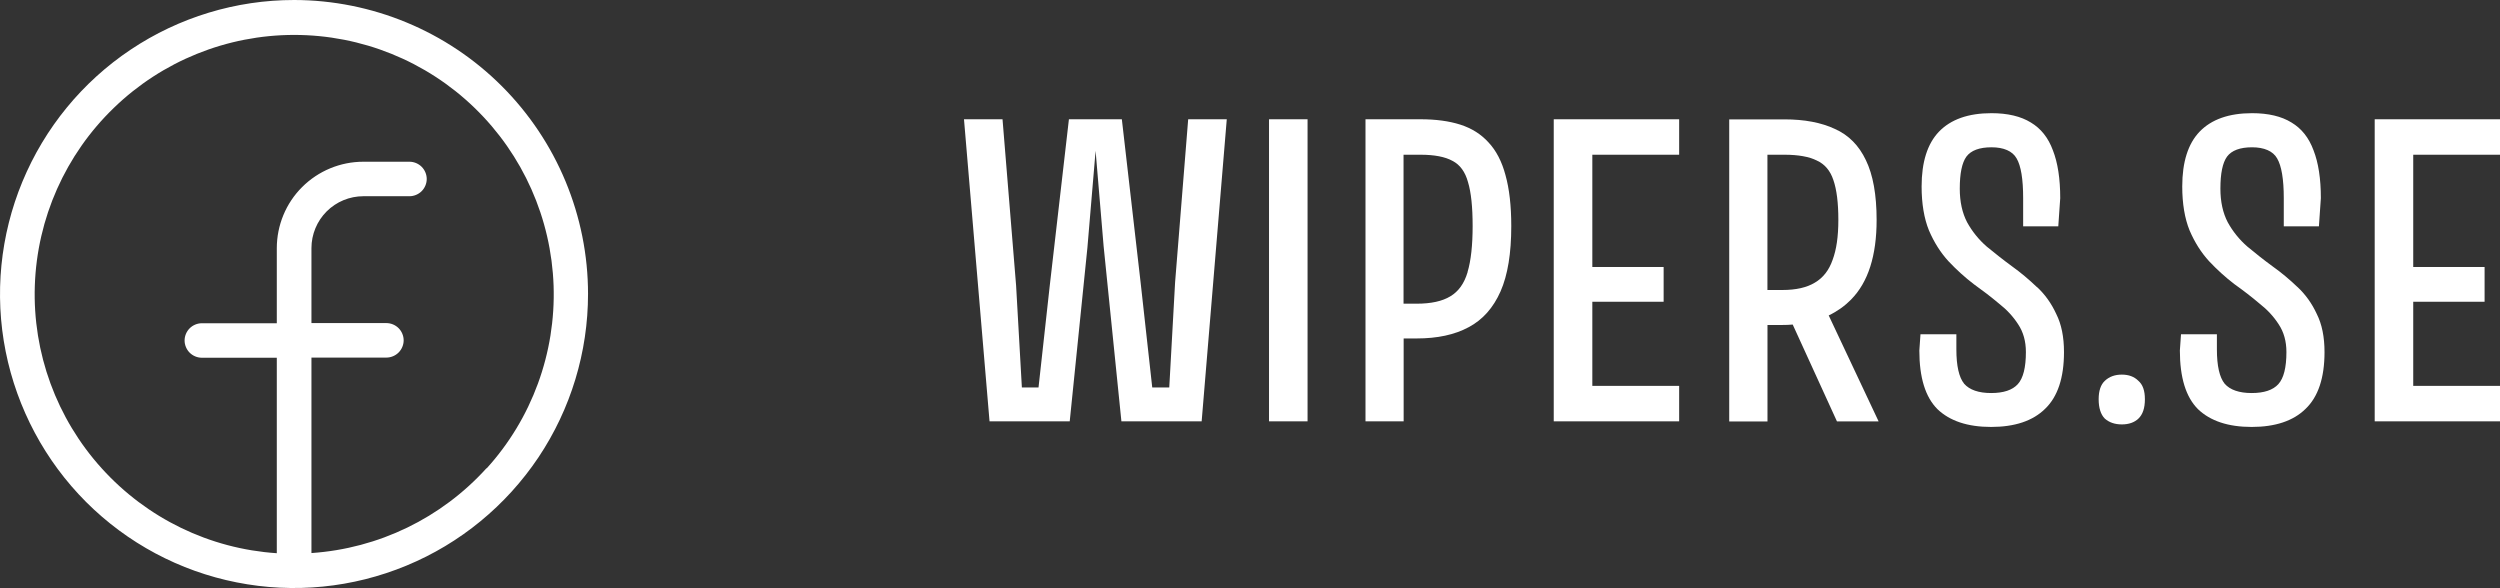 <?xml version="1.0" encoding="UTF-8"?>
<svg id="Layer_1" xmlns="http://www.w3.org/2000/svg" version="1.1" viewBox="0 0 463.88 109.11">
  <rect x="0" y="0" width="463.88" height="109.11" fill="#333333" stroke="none"/>
  <!-- Generator: Adobe Illustrator 29.8.2, SVG Export Plug-In . SVG Version: 2.1.1 Build 3)  -->
  <defs>
    <style>
      .st0 {
        fill: #fff;
      }
    </style>
  </defs>
  <rect class="st0" x="235.47" y="22.13" width="7.15" height="56.05"/>
  <path class="st0" d="M276.2,26.43c-1.38-1.53-3.13-2.63-5.22-3.3s-4.57-1-7.37-1h-10.24v56.05h7.08v-15.38h2.44c3.82,0,7.02-.69,9.59-2.07,2.63-1.38,4.6-3.61,5.95-6.66,1.34-3.05,1.99-7.08,1.99-12.1,0-3.78-.36-6.92-1.07-9.46-.67-2.53-1.73-4.57-3.15-6.08h0ZM272.32,50.48c-.61,2.09-1.69,3.61-3.22,4.51-1.48.9-3.55,1.36-6.23,1.36h-2.44v-27.64h3.15c2.57,0,4.57.38,5.95,1.15,1.38.71,2.34,2.03,2.86,3.93.58,1.92.86,4.62.86,8.15s-.31,6.43-.94,8.52l.02.02h0Z"/>
  <path class="st0" d="M377.94,53.26c-1.44-1.38-2.97-2.67-4.64-3.87-1.63-1.19-3.17-2.42-4.66-3.64-1.48-1.29-2.7-2.8-3.64-4.51-.9-1.73-1.36-3.8-1.36-6.23,0-2.82.4-4.8,1.23-5.95.86-1.15,2.42-1.73,4.66-1.73s3.89.69,4.66,2.07c.81,1.38,1.21,3.84,1.21,7.37v5.22h6.52l.36-5.22c0-3.63-.46-6.58-1.36-8.88-.86-2.34-2.23-4.05-4.09-5.16-1.86-1.15-4.3-1.73-7.31-1.73-4.3,0-7.54,1.15-9.74,3.43-2.15,2.24-3.22,5.64-3.22,10.17,0,3.2.46,5.93,1.36,8.15.96,2.24,2.17,4.14,3.64,5.74,1.48,1.57,3.03,2.97,4.66,4.22,1.67,1.19,3.22,2.38,4.66,3.59,1.48,1.15,2.67,2.44,3.59,3.87.96,1.44,1.44,3.15,1.44,5.16,0,2.86-.5,4.85-1.5,5.95s-2.65,1.65-4.95,1.65-4.01-.58-5.01-1.73c-.96-1.19-1.44-3.32-1.44-6.37v-2.8h-6.66l-.21,3.01c0,5.01,1.11,8.63,3.36,10.88,2.28,2.19,5.6,3.3,9.96,3.3s7.73-1.11,10.01-3.36c2.34-2.24,3.51-5.75,3.51-10.53,0-2.82-.48-5.18-1.44-7.08-.9-1.96-2.09-3.63-3.59-5.01l-.02.02h.01Z"/>
  <polygon class="st0" points="218.04 52.4 216.96 71.89 213.8 71.89 211.65 52.48 208.16 22.13 198.34 22.13 194.77 53.13 192.7 71.89 189.61 71.89 188.54 52.98 186.02 22.13 178.87 22.13 183.61 78.18 198.49 78.18 201.77 45.97 203.29 27.98 204.78 45.69 208.08 78.18 222.97 78.18 227.63 22.13 220.47 22.13 218.04 52.4"/>
  <path class="st0" d="M393.71,69.51c-1.29,0-2.34.38-3.15,1.15-.77.71-1.15,1.86-1.15,3.43s.38,2.82,1.15,3.59c.81.71,1.86,1.07,3.15,1.07s2.32-.36,3.07-1.07c.81-.77,1.21-1.96,1.21-3.59s-.4-2.72-1.21-3.43c-.77-.77-1.78-1.15-3.07-1.15Z"/>
  <path class="st0" d="M426.3,53.26c-1.44-1.38-2.97-2.67-4.66-3.87-1.63-1.19-3.17-2.42-4.64-3.64-1.48-1.29-2.7-2.8-3.64-4.51-.9-1.73-1.36-3.8-1.36-6.23,0-2.82.4-4.8,1.23-5.95.86-1.15,2.42-1.73,4.64-1.73s3.89.69,4.66,2.07c.81,1.38,1.23,3.84,1.23,7.37v5.22h6.52l.36-5.22c0-3.63-.46-6.58-1.36-8.88-.86-2.34-2.23-4.05-4.09-5.16-1.86-1.15-4.3-1.73-7.31-1.73-4.3,0-7.54,1.15-9.74,3.43-2.15,2.24-3.22,5.64-3.22,10.17,0,3.2.46,5.93,1.36,8.15.96,2.24,2.17,4.14,3.64,5.74,1.48,1.57,3.03,2.97,4.66,4.22,1.67,1.19,3.22,2.38,4.64,3.59,1.48,1.15,2.67,2.44,3.59,3.87.96,1.44,1.44,3.15,1.44,5.16,0,2.86-.5,4.85-1.5,5.95s-2.65,1.65-4.95,1.65-4.01-.58-5.01-1.73c-.96-1.19-1.44-3.32-1.44-6.37v-2.8h-6.66l-.21,3.01c0,5.01,1.11,8.63,3.36,10.88,2.28,2.19,5.6,3.3,9.96,3.3s7.73-1.11,10.01-3.36c2.34-2.24,3.51-5.75,3.51-10.53,0-2.82-.48-5.18-1.44-7.08-.9-1.96-2.11-3.63-3.59-5.01v.02h0Z"/>
  <polygon class="st0" points="294.67 22.13 288.3 22.13 288.3 78.18 294.67 78.18 295.46 78.18 311.57 78.18 311.57 71.6 295.46 71.6 295.46 55.99 308.69 55.99 308.69 49.54 295.46 49.54 295.46 28.71 311.57 28.71 311.57 22.13 295.46 22.13 294.67 22.13"/>
  <path class="st0" d="M343.49,55.56c3.15-3.2,4.72-8.11,4.72-14.75,0-4.68-.67-8.38-1.99-11.09-1.29-2.72-3.2-4.66-5.74-5.79-2.53-1.19-5.66-1.78-9.38-1.78h-10.24v56.05h7.1v-17.9h2.8c.65,0,1.27-.02,1.88-.08l8.21,17.97h7.73l-9.26-19.66c1.57-.75,2.95-1.73,4.18-2.97h-.01ZM327.95,53.84v-25.13h3.15c2.57,0,4.58.36,6,1.07,1.48.67,2.51,1.88,3.09,3.64.61,1.76.92,4.22.92,7.37s-.36,5.54-1.07,7.44c-.67,1.92-1.76,3.32-3.3,4.22-1.48.9-3.49,1.36-6.02,1.36h-2.8l.04.02h-.01Z"/>
  <polygon class="st0" points="447 22.13 440.63 22.13 440.63 78.18 447 78.18 447.78 78.18 463.88 78.18 463.88 71.6 447.78 71.6 447.78 55.99 461.02 55.99 461.02 49.54 447.78 49.54 447.78 28.71 463.88 28.71 463.88 22.13 447.78 22.13 447 22.13"/>
  <path class="st0" d="M54.57,0C43.77,0,33.22,3.21,24.26,9.2c-8.98,6-15.96,14.52-20.1,24.5C.03,43.67-1.06,54.64,1.05,65.21s7.31,20.31,14.92,27.93c7.63,7.63,17.36,12.83,27.93,14.92,10.59,2.11,21.56,1.02,31.52-3.11,9.97-4.12,18.49-11.13,24.5-20.1,6-8.98,9.19-19.53,9.19-30.31,0-14.46-5.77-28.33-16-38.56C82.91,5.78,69.04.02,54.57,0h0ZM90.28,86.87c-8.38,9.26-20.03,14.9-32.49,15.75v-36.27h13.91c.84,0,1.67-.35,2.26-.94s.94-1.42.94-2.26-.35-1.67-.94-2.26-1.42-.94-2.26-.94h-13.91v-13.91c0-2.55,1.02-5.01,2.82-6.81s4.26-2.82,6.81-2.82h8.56c.84,0,1.67-.35,2.26-.94s.94-1.42.94-2.26-.35-1.67-.94-2.26-1.42-.94-2.26-.94h-8.56c-4.26,0-8.34,1.69-11.36,4.7s-4.7,7.1-4.7,11.36v13.91h-13.91c-.84,0-1.67.35-2.26.94s-.94,1.42-.94,2.26.35,1.67.94,2.26,1.42.94,2.26.94h13.91v36.27c-12.47-.82-24.11-6.48-32.49-15.75-8.38-9.26-12.83-21.43-12.41-33.89.42-12.49,5.68-24.32,14.66-32.99,8.98-8.69,20.99-13.54,33.47-13.54s24.5,4.85,33.47,13.54c8.98,8.69,14.23,20.52,14.66,32.99.42,12.49-4.03,24.65-12.41,33.89l-.02-.02h-.01Z"/>
</svg>